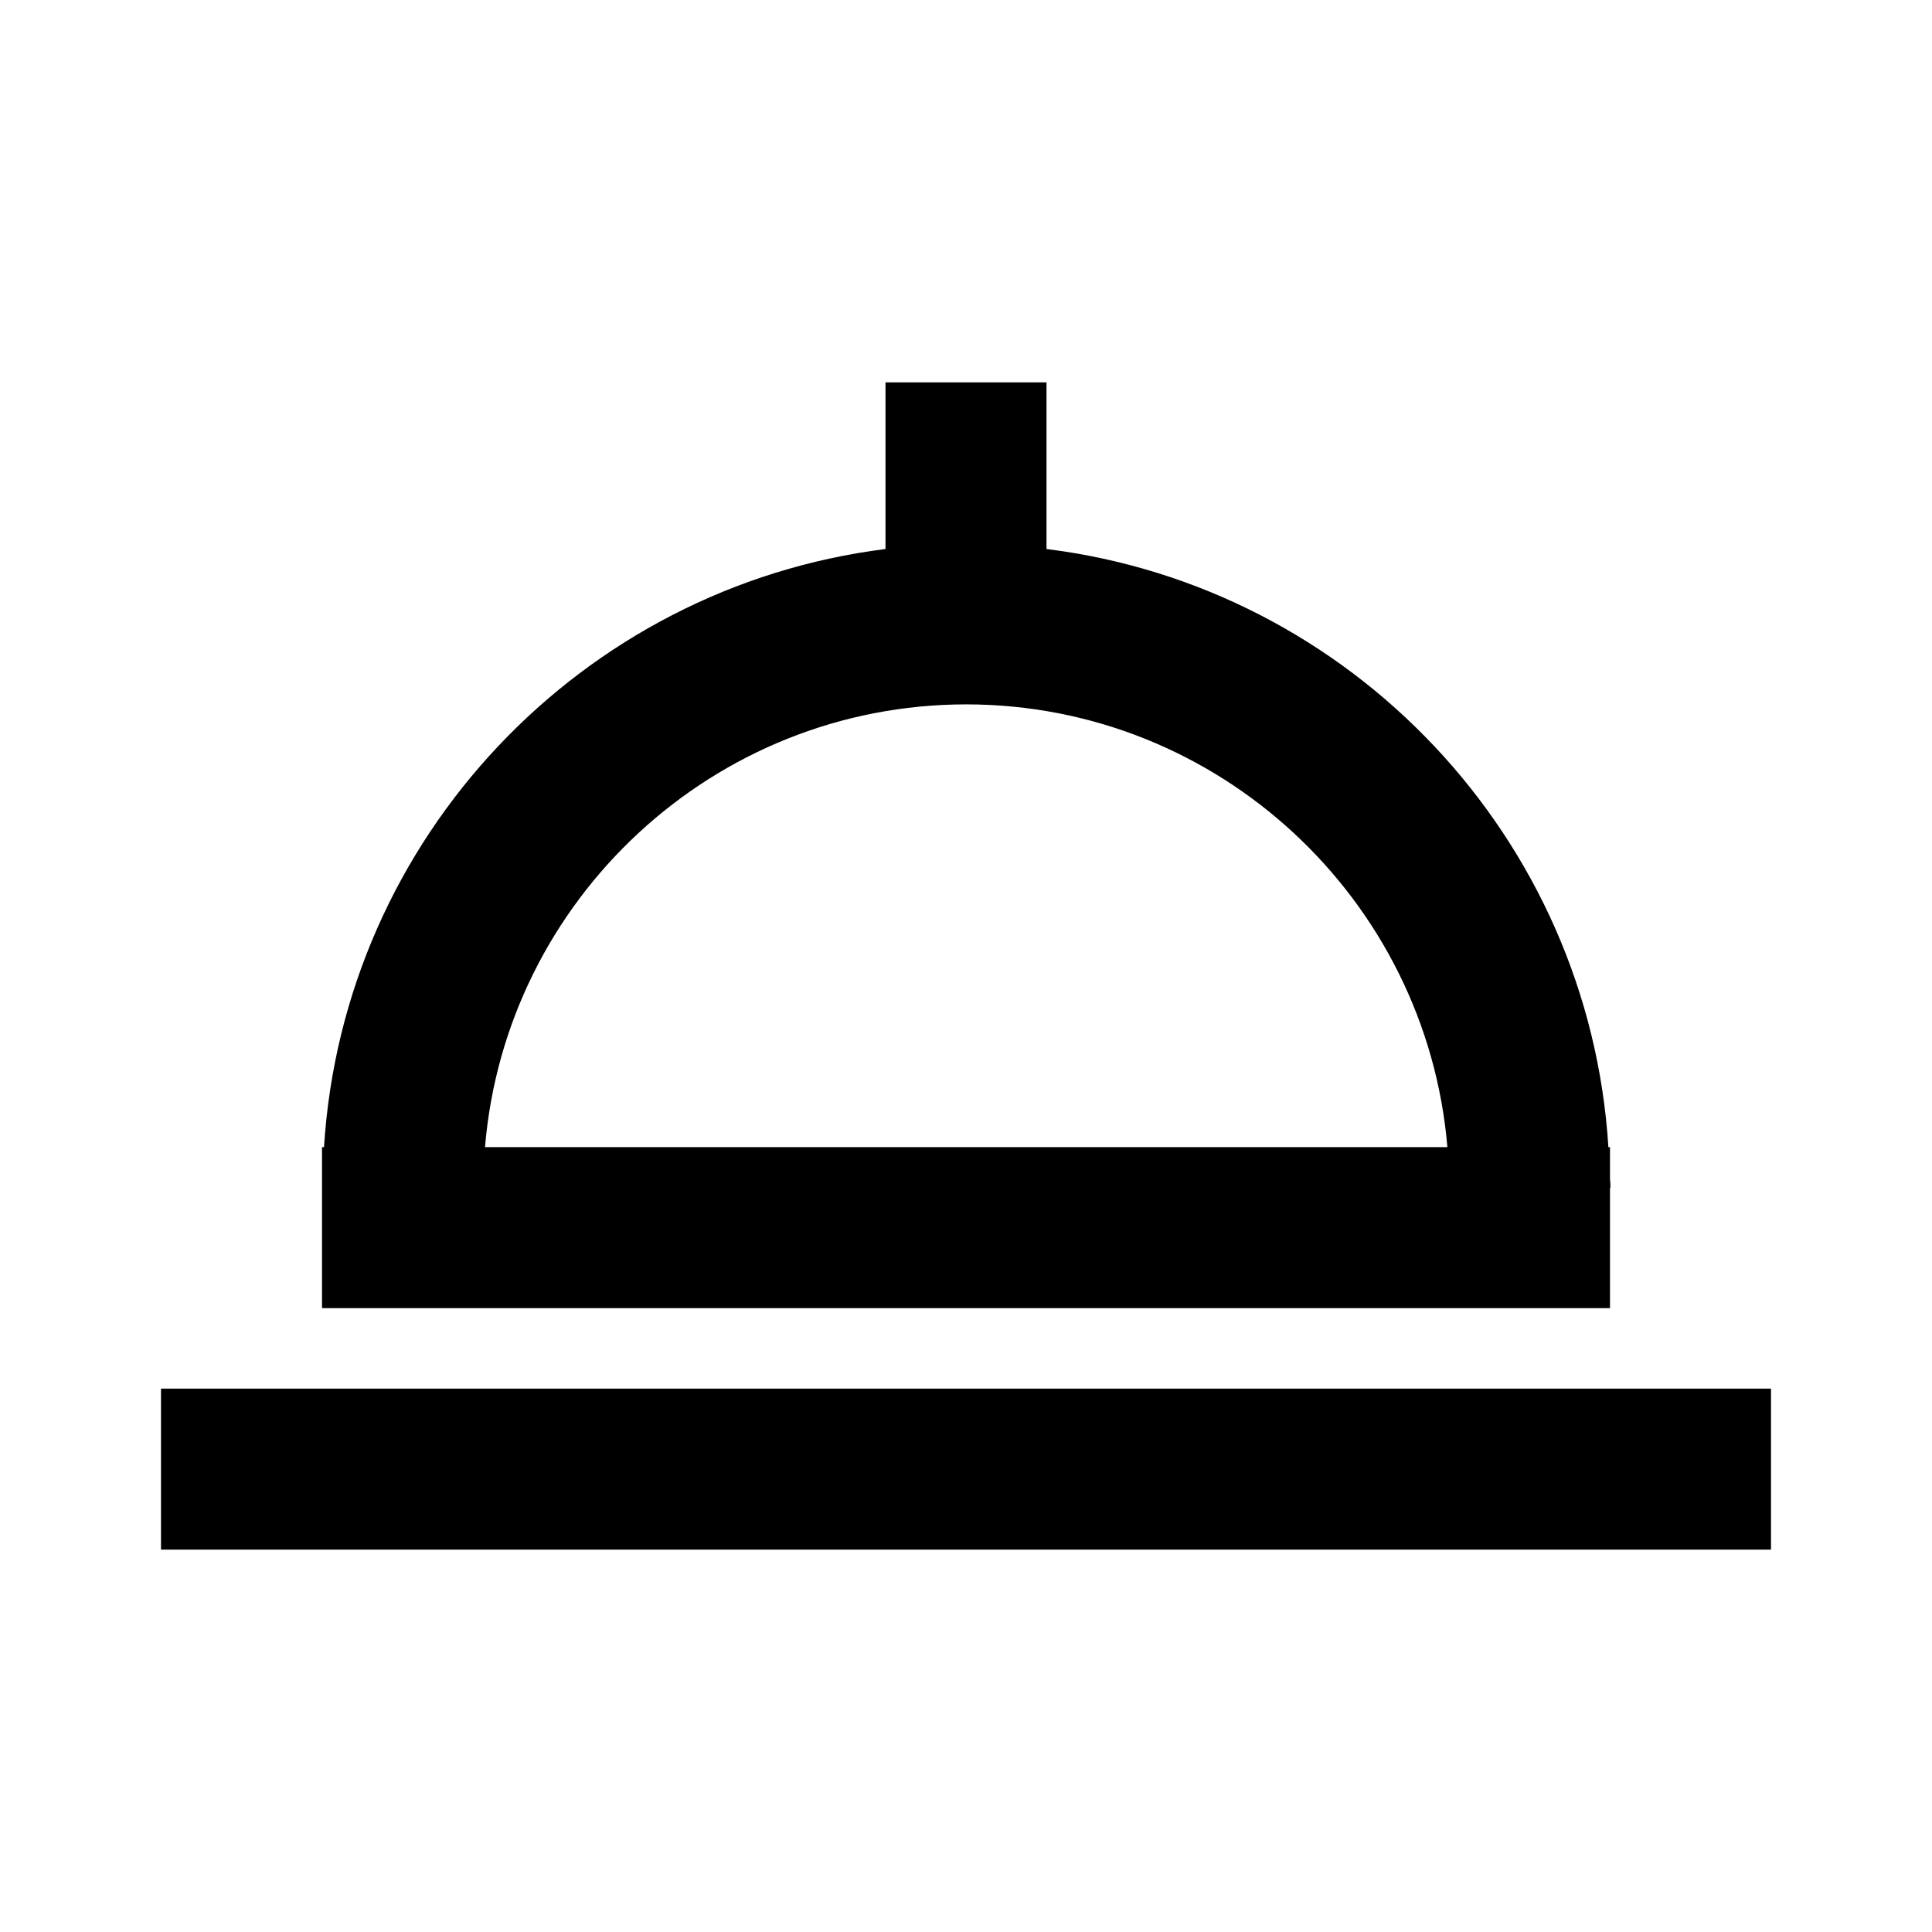 <?xml version="1.0" encoding="UTF-8"?>
<svg xmlns="http://www.w3.org/2000/svg" width="24" height="24" viewBox="0 0 24 24" fill="none">
  <path d="M4 14.755V16.25H20V14.755H20.005C20.005 14.72 20.005 14.685 20 14.65V14.25H19.98C19.74 10.405 16.78 7.29 13 6.82V4.75H11V6.82C7.225 7.295 4.265 10.405 4.025 14.25H4V14.72C4 14.72 4 14.74 4 14.755ZM12 8.75C15.14 8.75 17.72 11.175 17.98 14.25H6.025C6.28 11.175 8.865 8.75 12.005 8.75H12Z" fill="black"></path>
  <path d="M22 17.25H2V19.25H22V17.25Z" fill="black"></path>
</svg>
